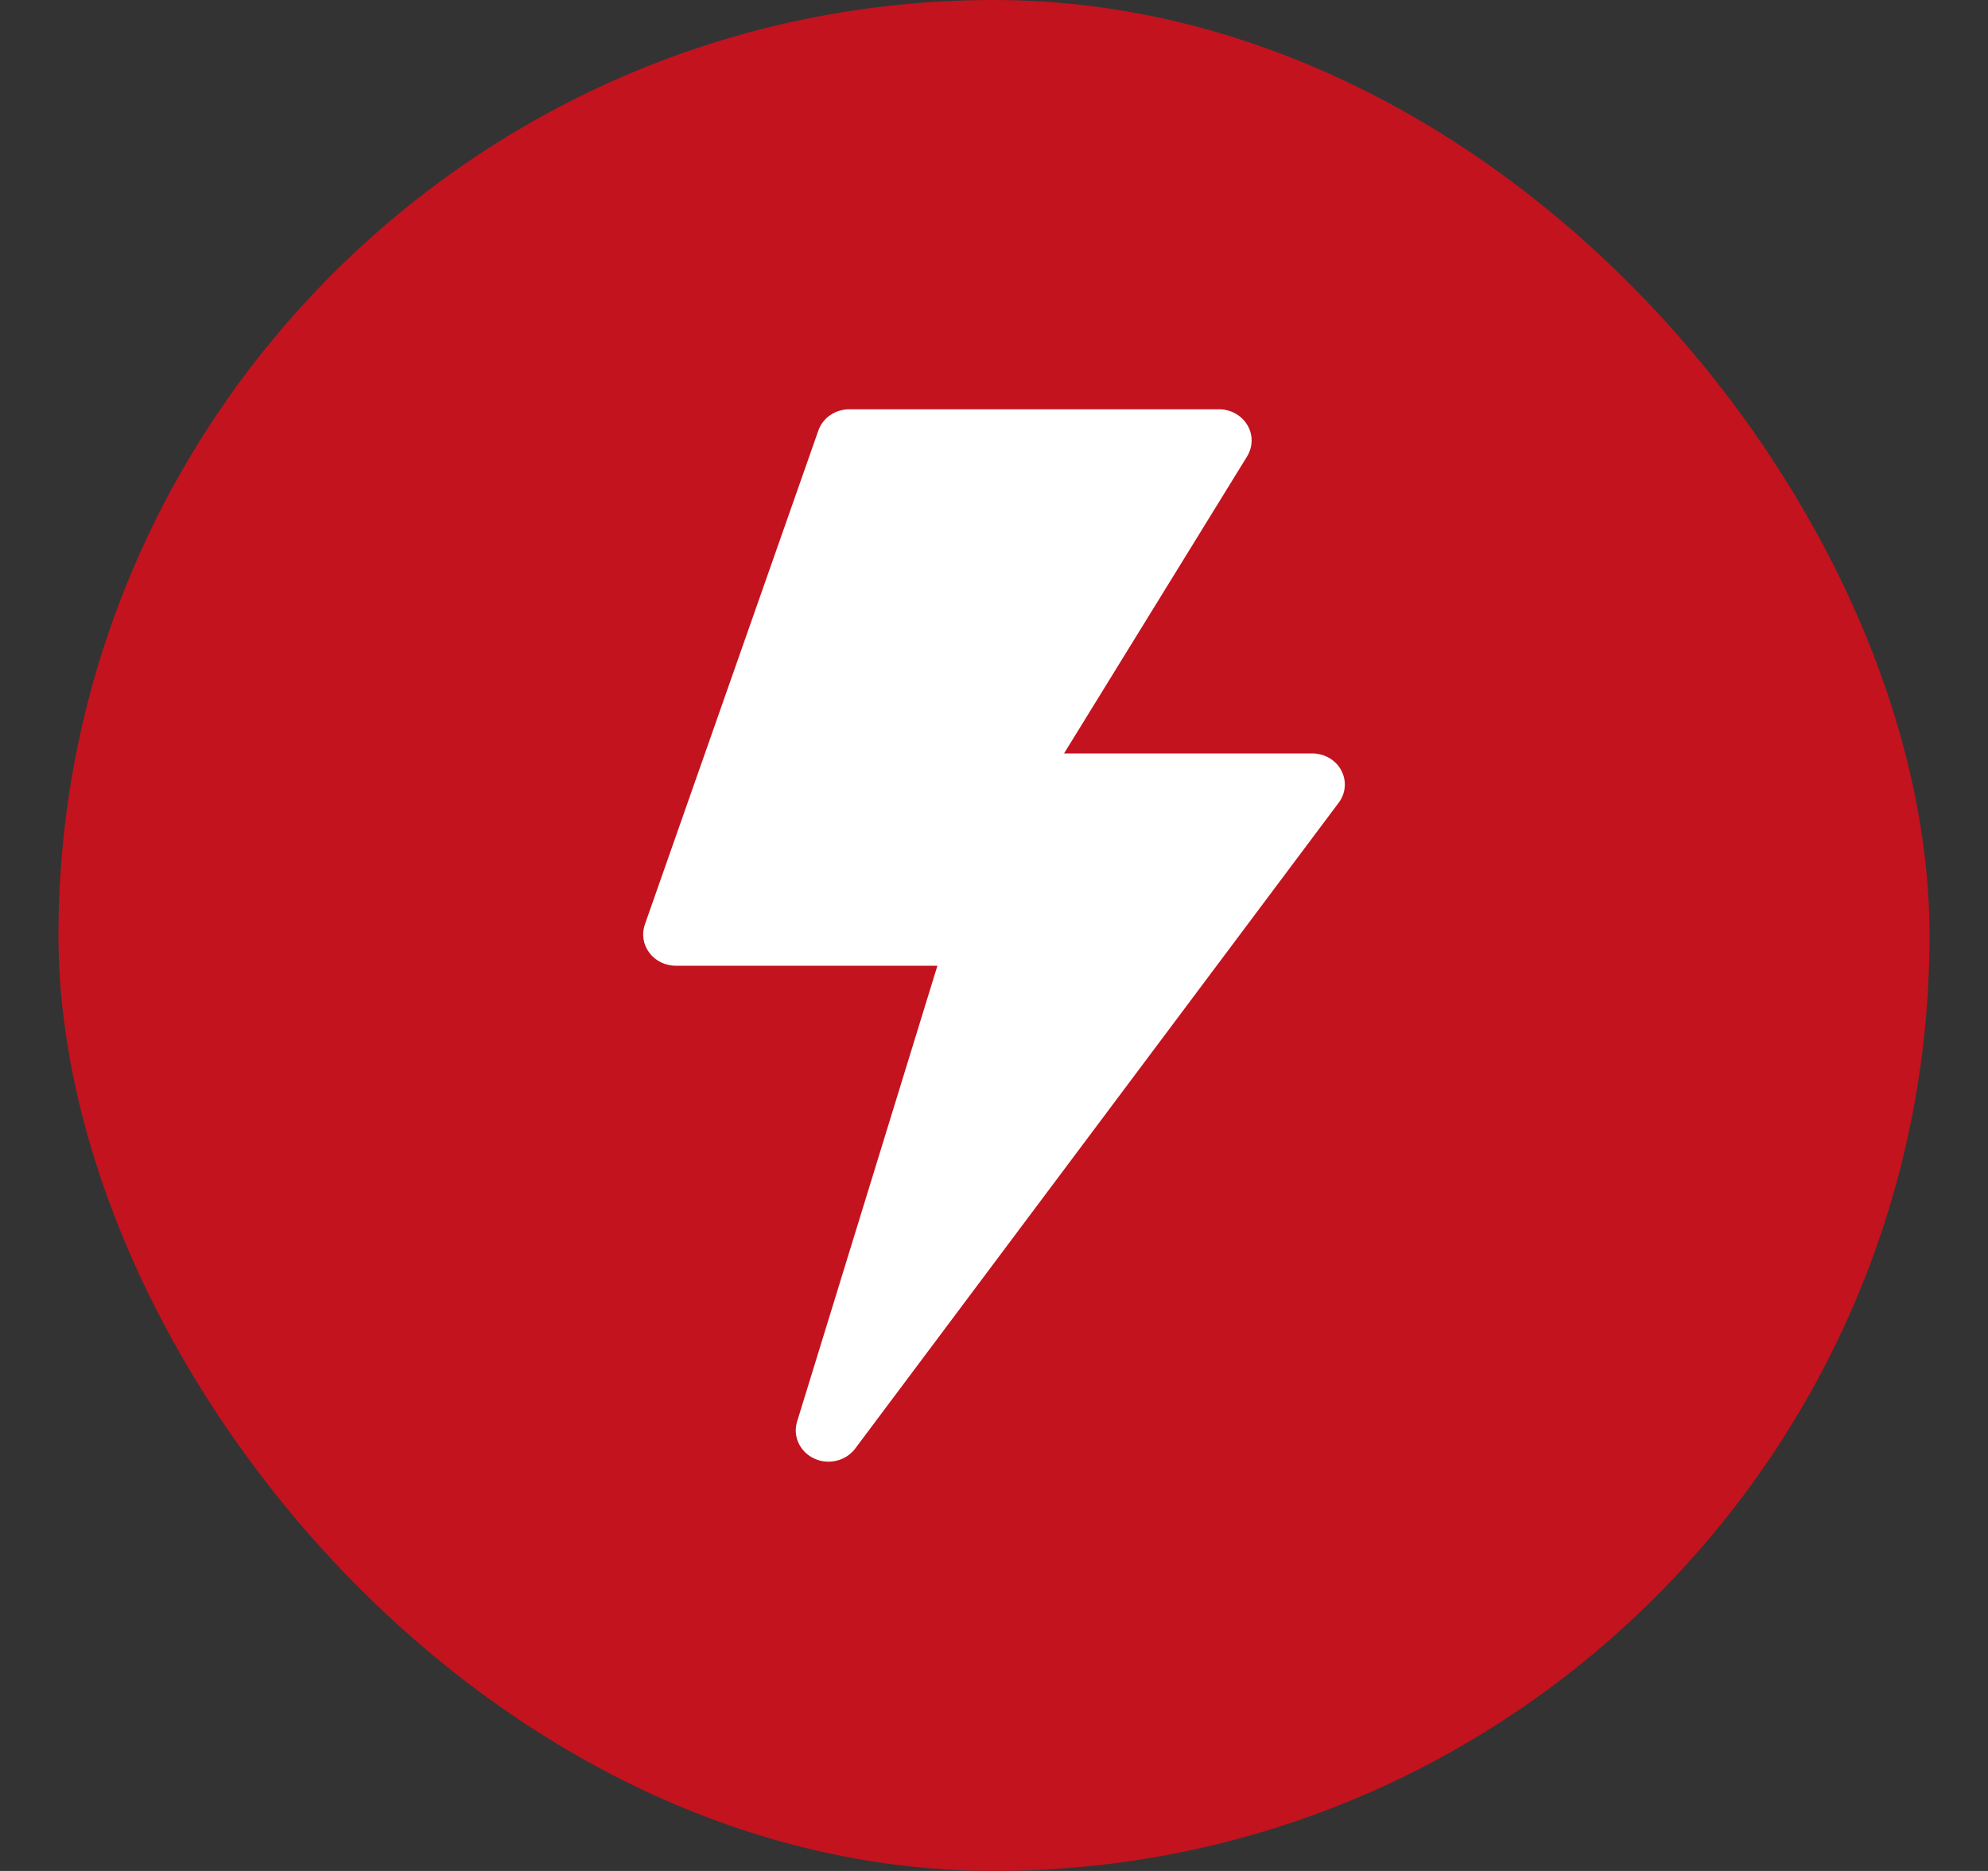 <svg xmlns="http://www.w3.org/2000/svg" width="17" height="16" viewBox="0 0 17 16" fill="none"><rect x="0" y="0" width="17" height="16" fill="#333333" stroke="none"/><rect x="0.5" width="16" height="16" rx="8" fill="#C3131E"></rect><path d="M11.469 6.587C11.421 6.498 11.325 6.443 11.22 6.443L9.099 6.443L10.665 3.902C10.715 3.819 10.716 3.717 10.666 3.634C10.616 3.551 10.524 3.5 10.423 3.5H7.263C7.143 3.5 7.036 3.573 6.998 3.682L5.514 7.907C5.486 7.989 5.5 8.078 5.553 8.148C5.605 8.218 5.69 8.259 5.78 8.259H8.016L6.816 12.158C6.778 12.283 6.84 12.416 6.962 12.473C7.002 12.492 7.043 12.5 7.085 12.5C7.173 12.5 7.259 12.46 7.313 12.388L11.448 6.864C11.509 6.783 11.517 6.676 11.469 6.587L11.469 6.587Z" fill="white"></path></svg>